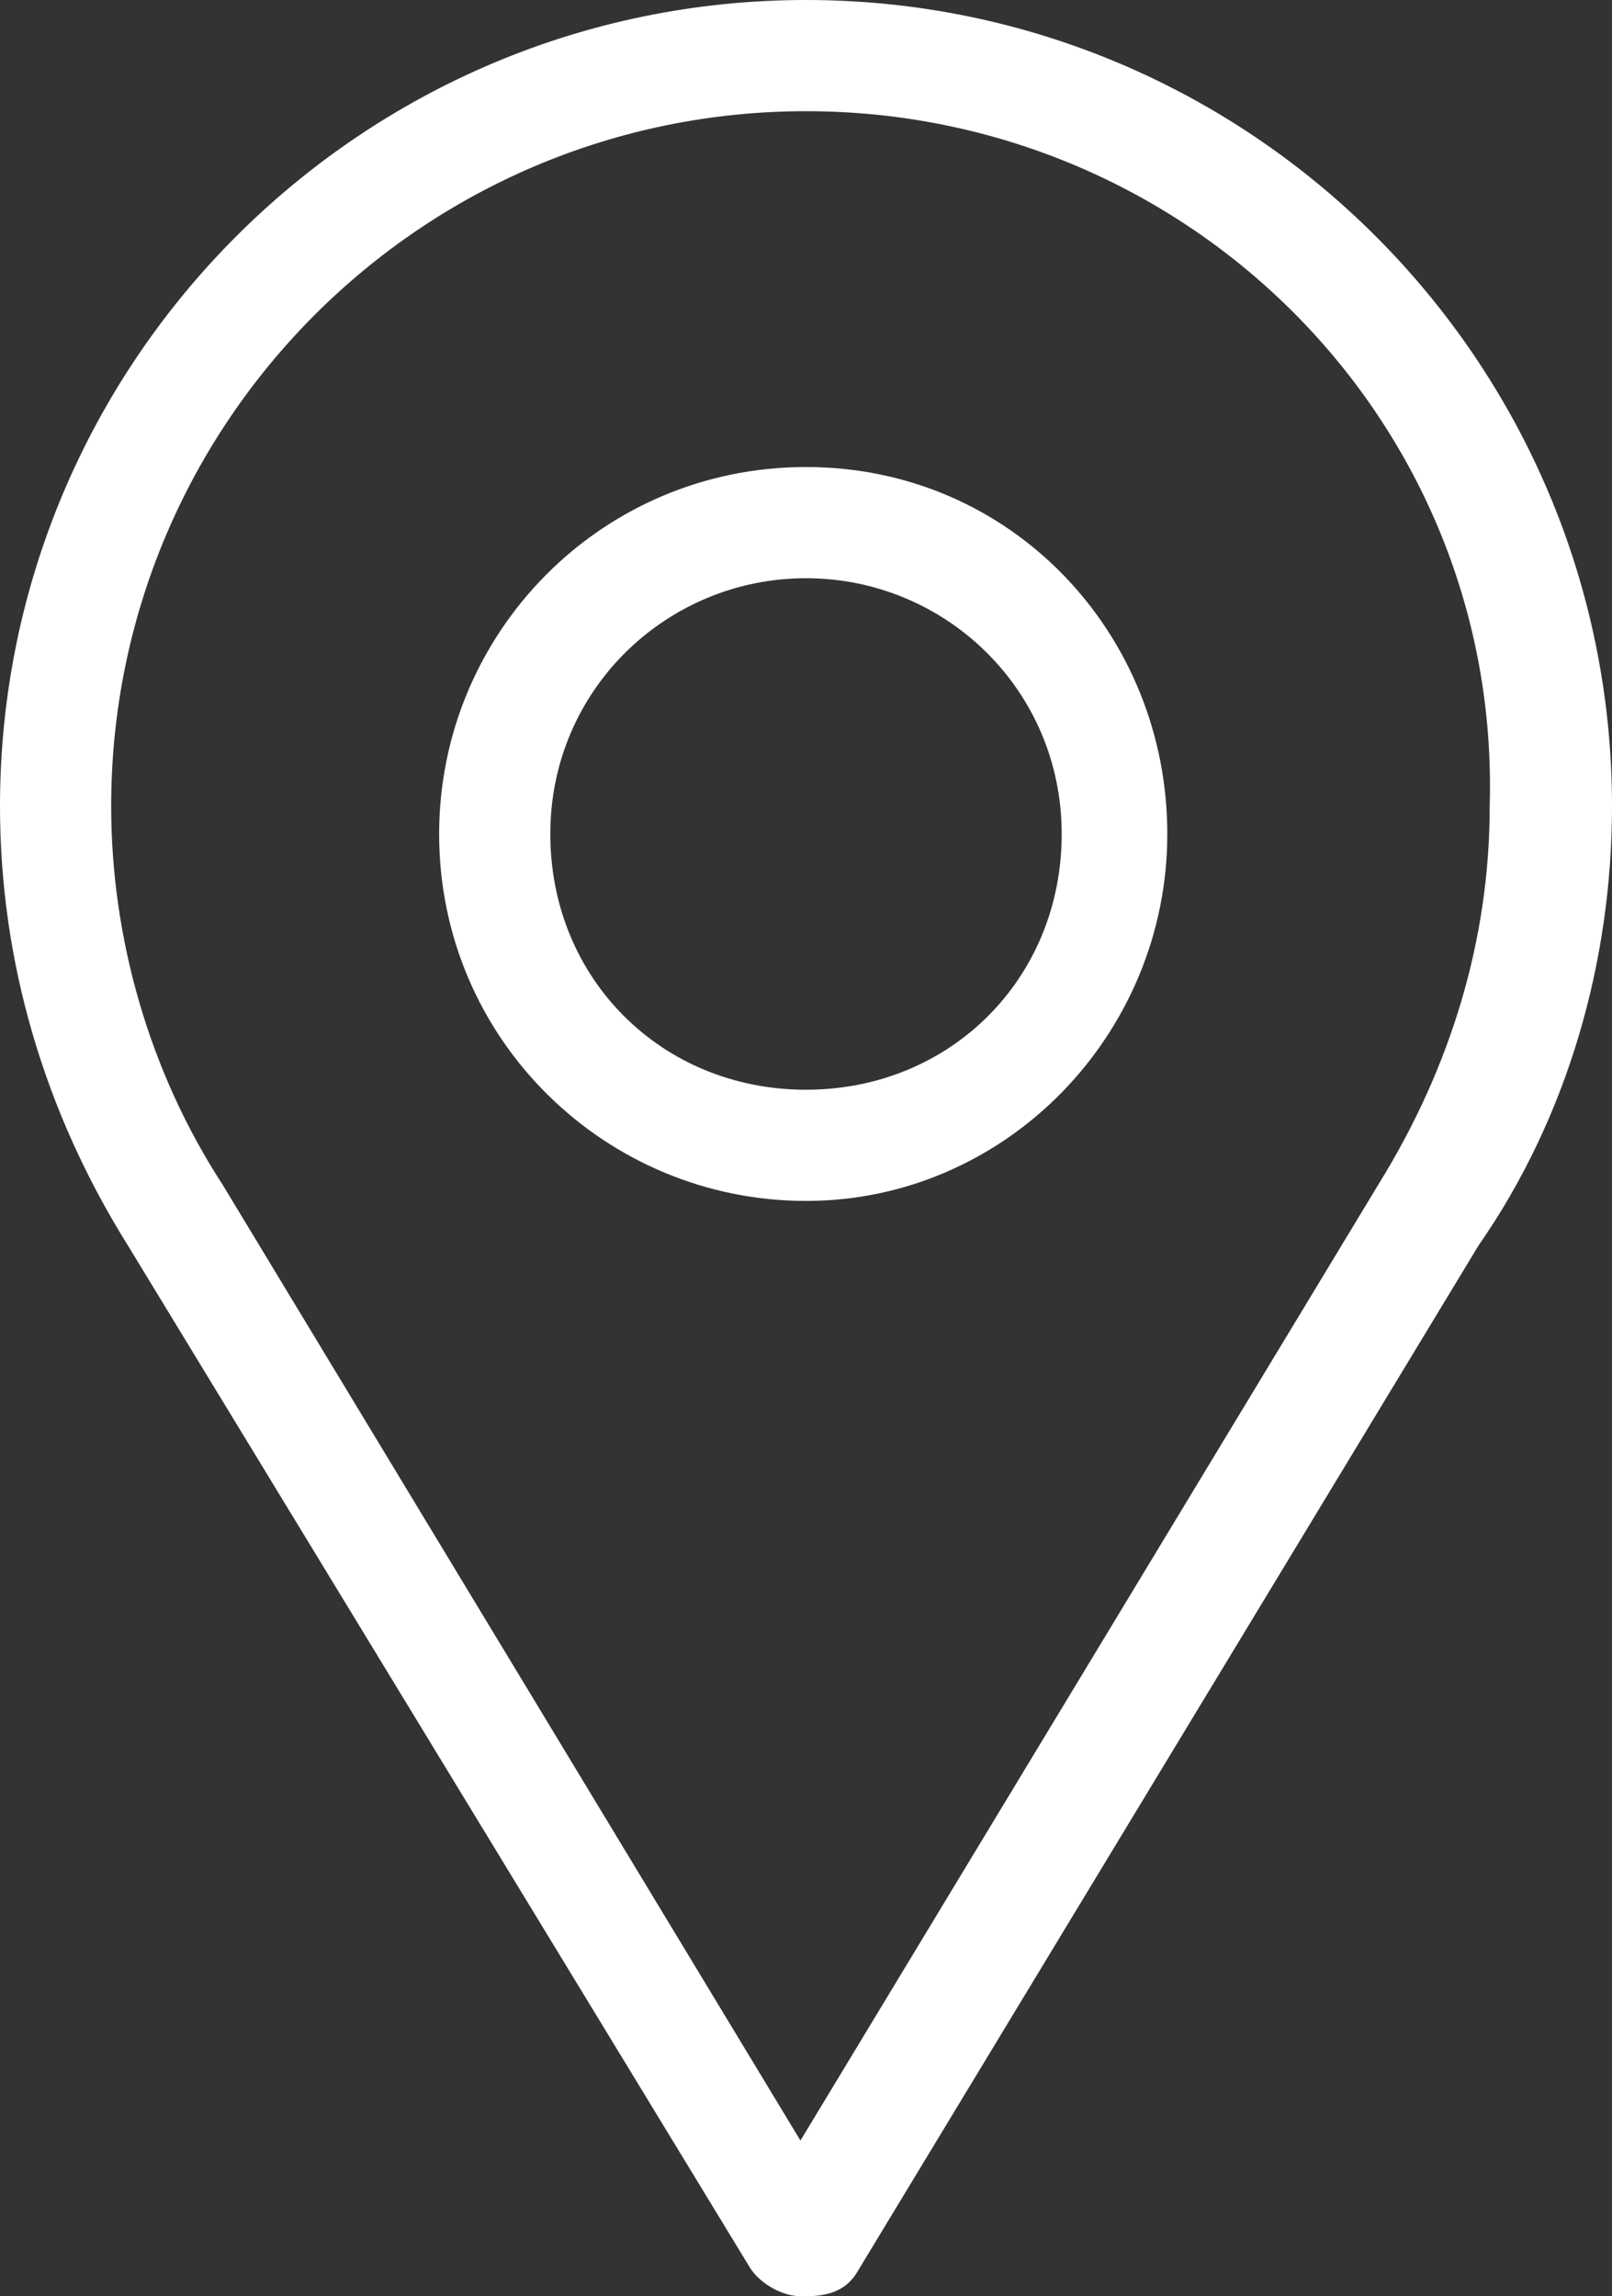 <?xml version="1.0" encoding="utf-8"?>
<!-- Generator: Adobe Illustrator 21.1.0, SVG Export Plug-In . SVG Version: 6.00 Build 0)  -->
<svg version="1.1" id="Layer_1" xmlns="http://www.w3.org/2000/svg" xmlns:xlink="http://www.w3.org/1999/xlink" x="0px" y="0px"
	 viewBox="0 0 29 41.3" style="enable-background:new 0 0 29 41.3;" xml:space="preserve">
<rect x="0" y="0" width="29" height="41.3" fill="#333333" stroke="none"/>
<style type="text/css">
	.st0{fill:#ffff;}
</style>
<path class="st0" d="M14.5,41.3h-0.1c-0.3,0-0.7-0.2-0.9-0.5L2.3,22.4C0.8,20,0,17.3,0,14.5C0,6.5,6.5,0,14.5,0S29,6.5,29,14.5
	c0,2.8-0.8,5.6-2.4,7.9L15.4,40.9C15.2,41.2,14.9,41.3,14.5,41.3z M14.5,2C7.6,2,2,7.6,2,14.5c0,2.4,0.7,4.8,2,6.8l10.4,17.2
	l10.4-17.2c1.3-2.1,2-4.4,2-6.8C27,7.6,21.4,2,14.5,2z M14.5,21.6c-3.6,0-6.6-2.9-6.6-6.6c0-3.6,2.9-6.6,6.6-6.6S21,11.4,21,15
	C21,18.6,18.1,21.6,14.5,21.6z M14.5,10.4c-2.5,0-4.6,2-4.6,4.6s2,4.6,4.6,4.6s4.6-2,4.6-4.6S17,10.4,14.5,10.4z"/>
</svg>
